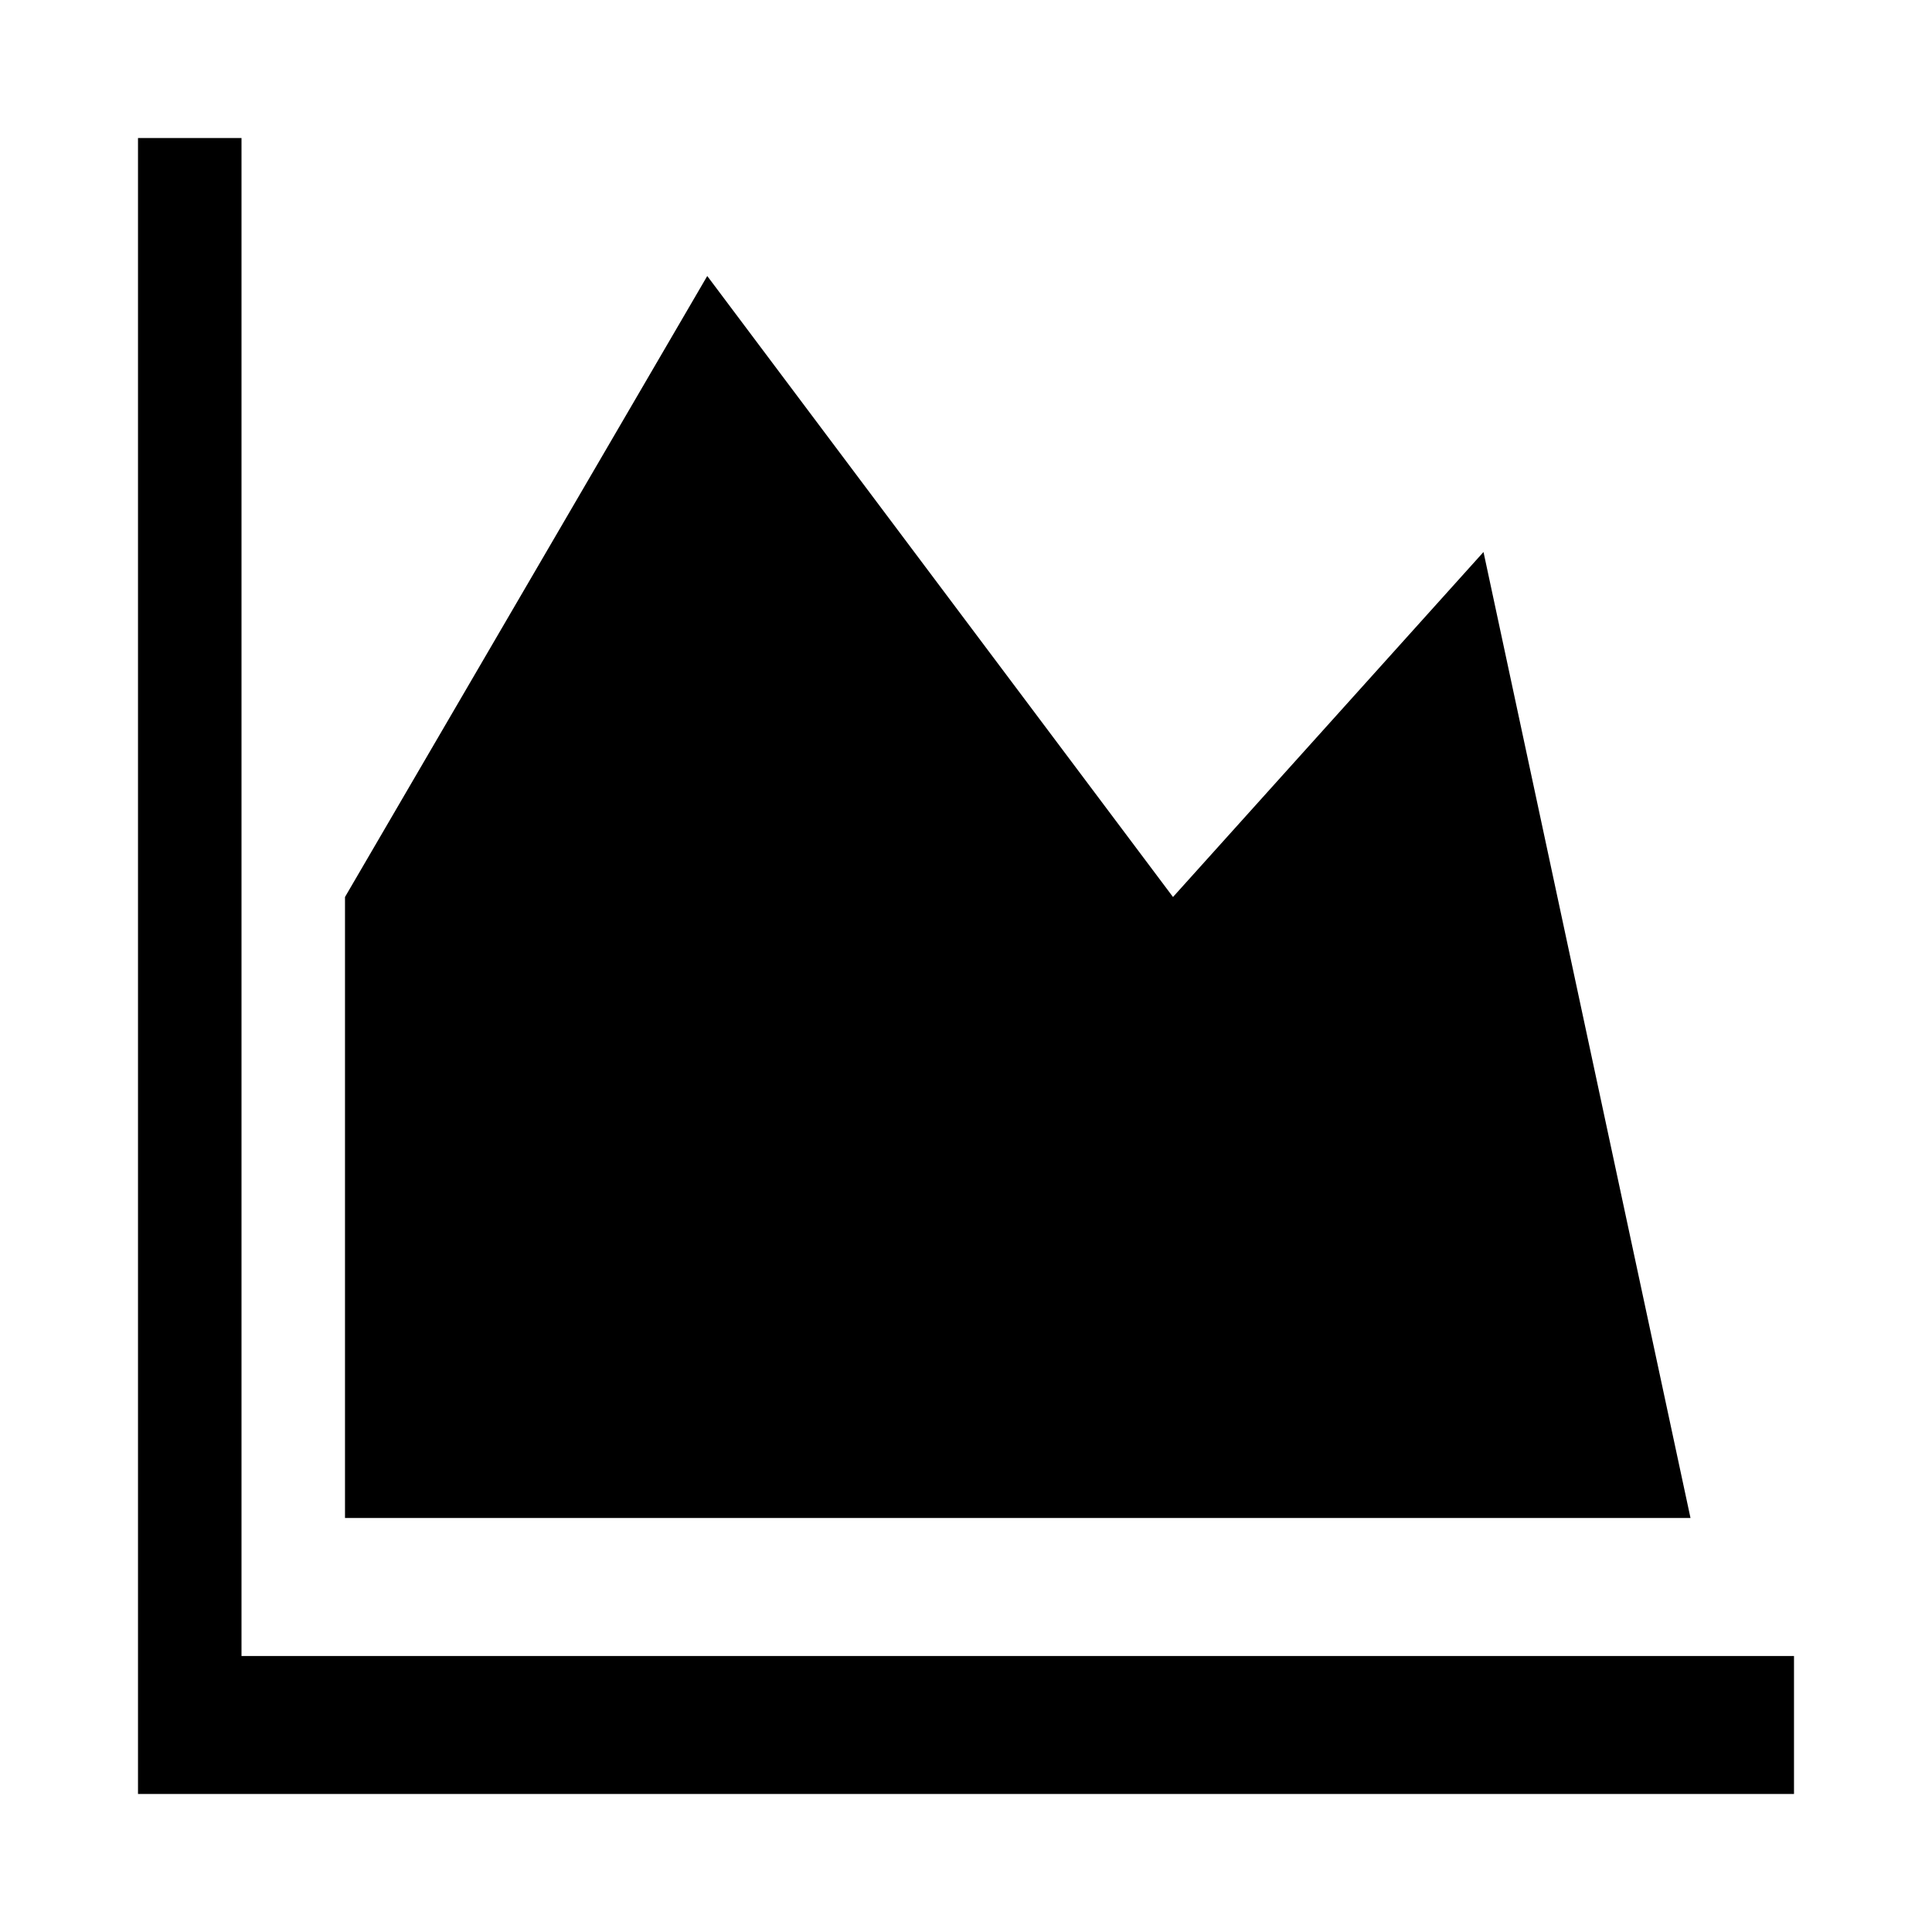 <?xml version="1.0" encoding="utf-8"?>
<svg fill="#000000" width="800px" height="800px" viewBox="0 0 14 14" role="img" focusable="false" aria-hidden="true" xmlns="http://www.w3.org/2000/svg"><path d="m 13,12 v 1 H 1 V 1 H 1.75 V 12 H 13 z m -2.25,-8 1.5,7 H 2.5 V 6.5 L 5.125,2 8.5,6.5 z"/></svg>